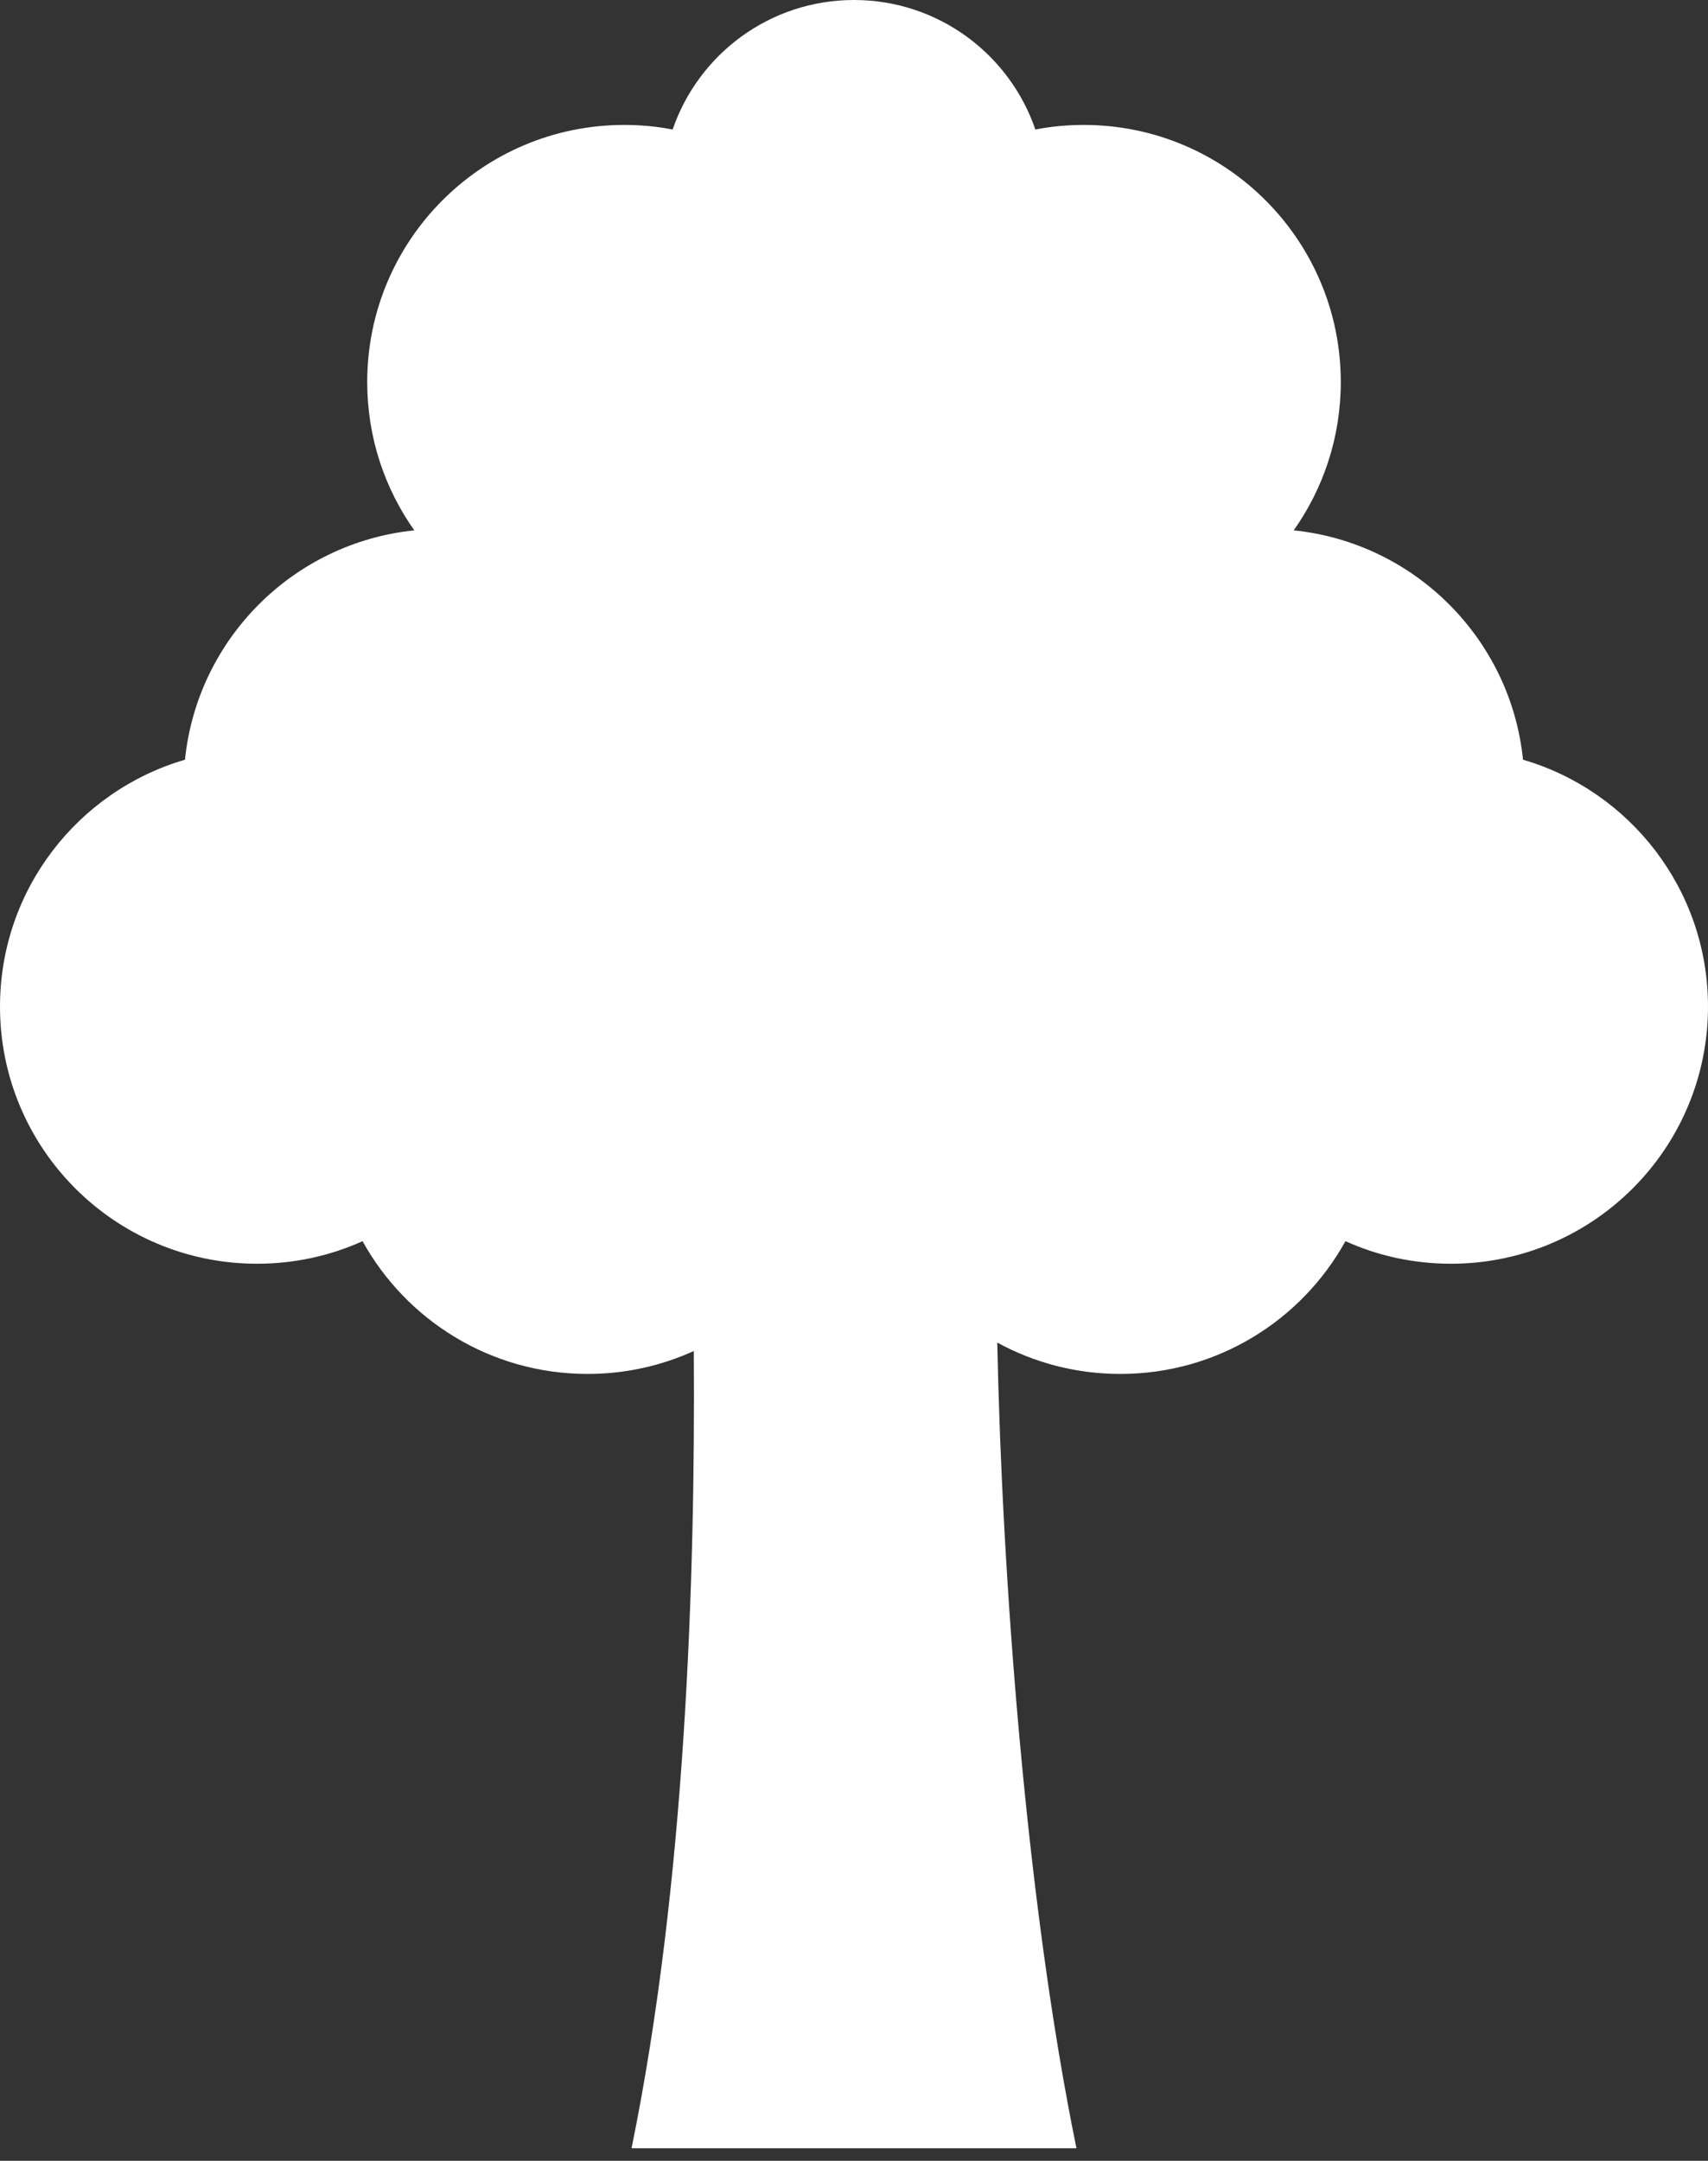 <?xml version="1.0" encoding="UTF-8"?> <svg xmlns="http://www.w3.org/2000/svg" width="34" height="43" viewBox="0 0 34 43" fill="none"><rect x="0" y="0" width="34" height="43" fill="#333333" stroke="none"/><path fill-rule="evenodd" clip-rule="evenodd" d="M25.753 10.554C28.159 10.8 30.072 12.712 30.318 15.118C32.446 15.739 34 17.703 34 20.031C34 22.857 31.709 25.148 28.883 25.148C28.134 25.148 27.424 24.988 26.783 24.699C25.911 26.274 24.232 27.341 22.303 27.341C21.415 27.341 20.58 27.115 19.852 26.717C19.946 31.321 20.418 37.811 21.428 42.749C18.476 42.749 15.524 42.749 12.572 42.749C13.647 37.492 13.843 31.408 13.811 26.885C13.166 27.178 12.45 27.341 11.697 27.341C9.768 27.341 8.089 26.274 7.217 24.699C6.576 24.988 5.865 25.148 5.117 25.148C2.291 25.148 0 22.857 0 20.031C0 17.703 1.555 15.739 3.682 15.118C3.928 12.712 5.841 10.8 8.247 10.554C7.657 9.72 7.31 8.702 7.31 7.603C7.31 4.777 9.601 2.486 12.428 2.486C12.757 2.486 13.078 2.517 13.39 2.577C13.904 1.077 15.326 0 17 0C18.674 0 20.096 1.077 20.61 2.577C20.922 2.517 21.244 2.486 21.572 2.486C24.398 2.486 26.69 4.777 26.69 7.603C26.69 8.702 26.343 9.72 25.753 10.554Z" fill="white"></path></svg> 